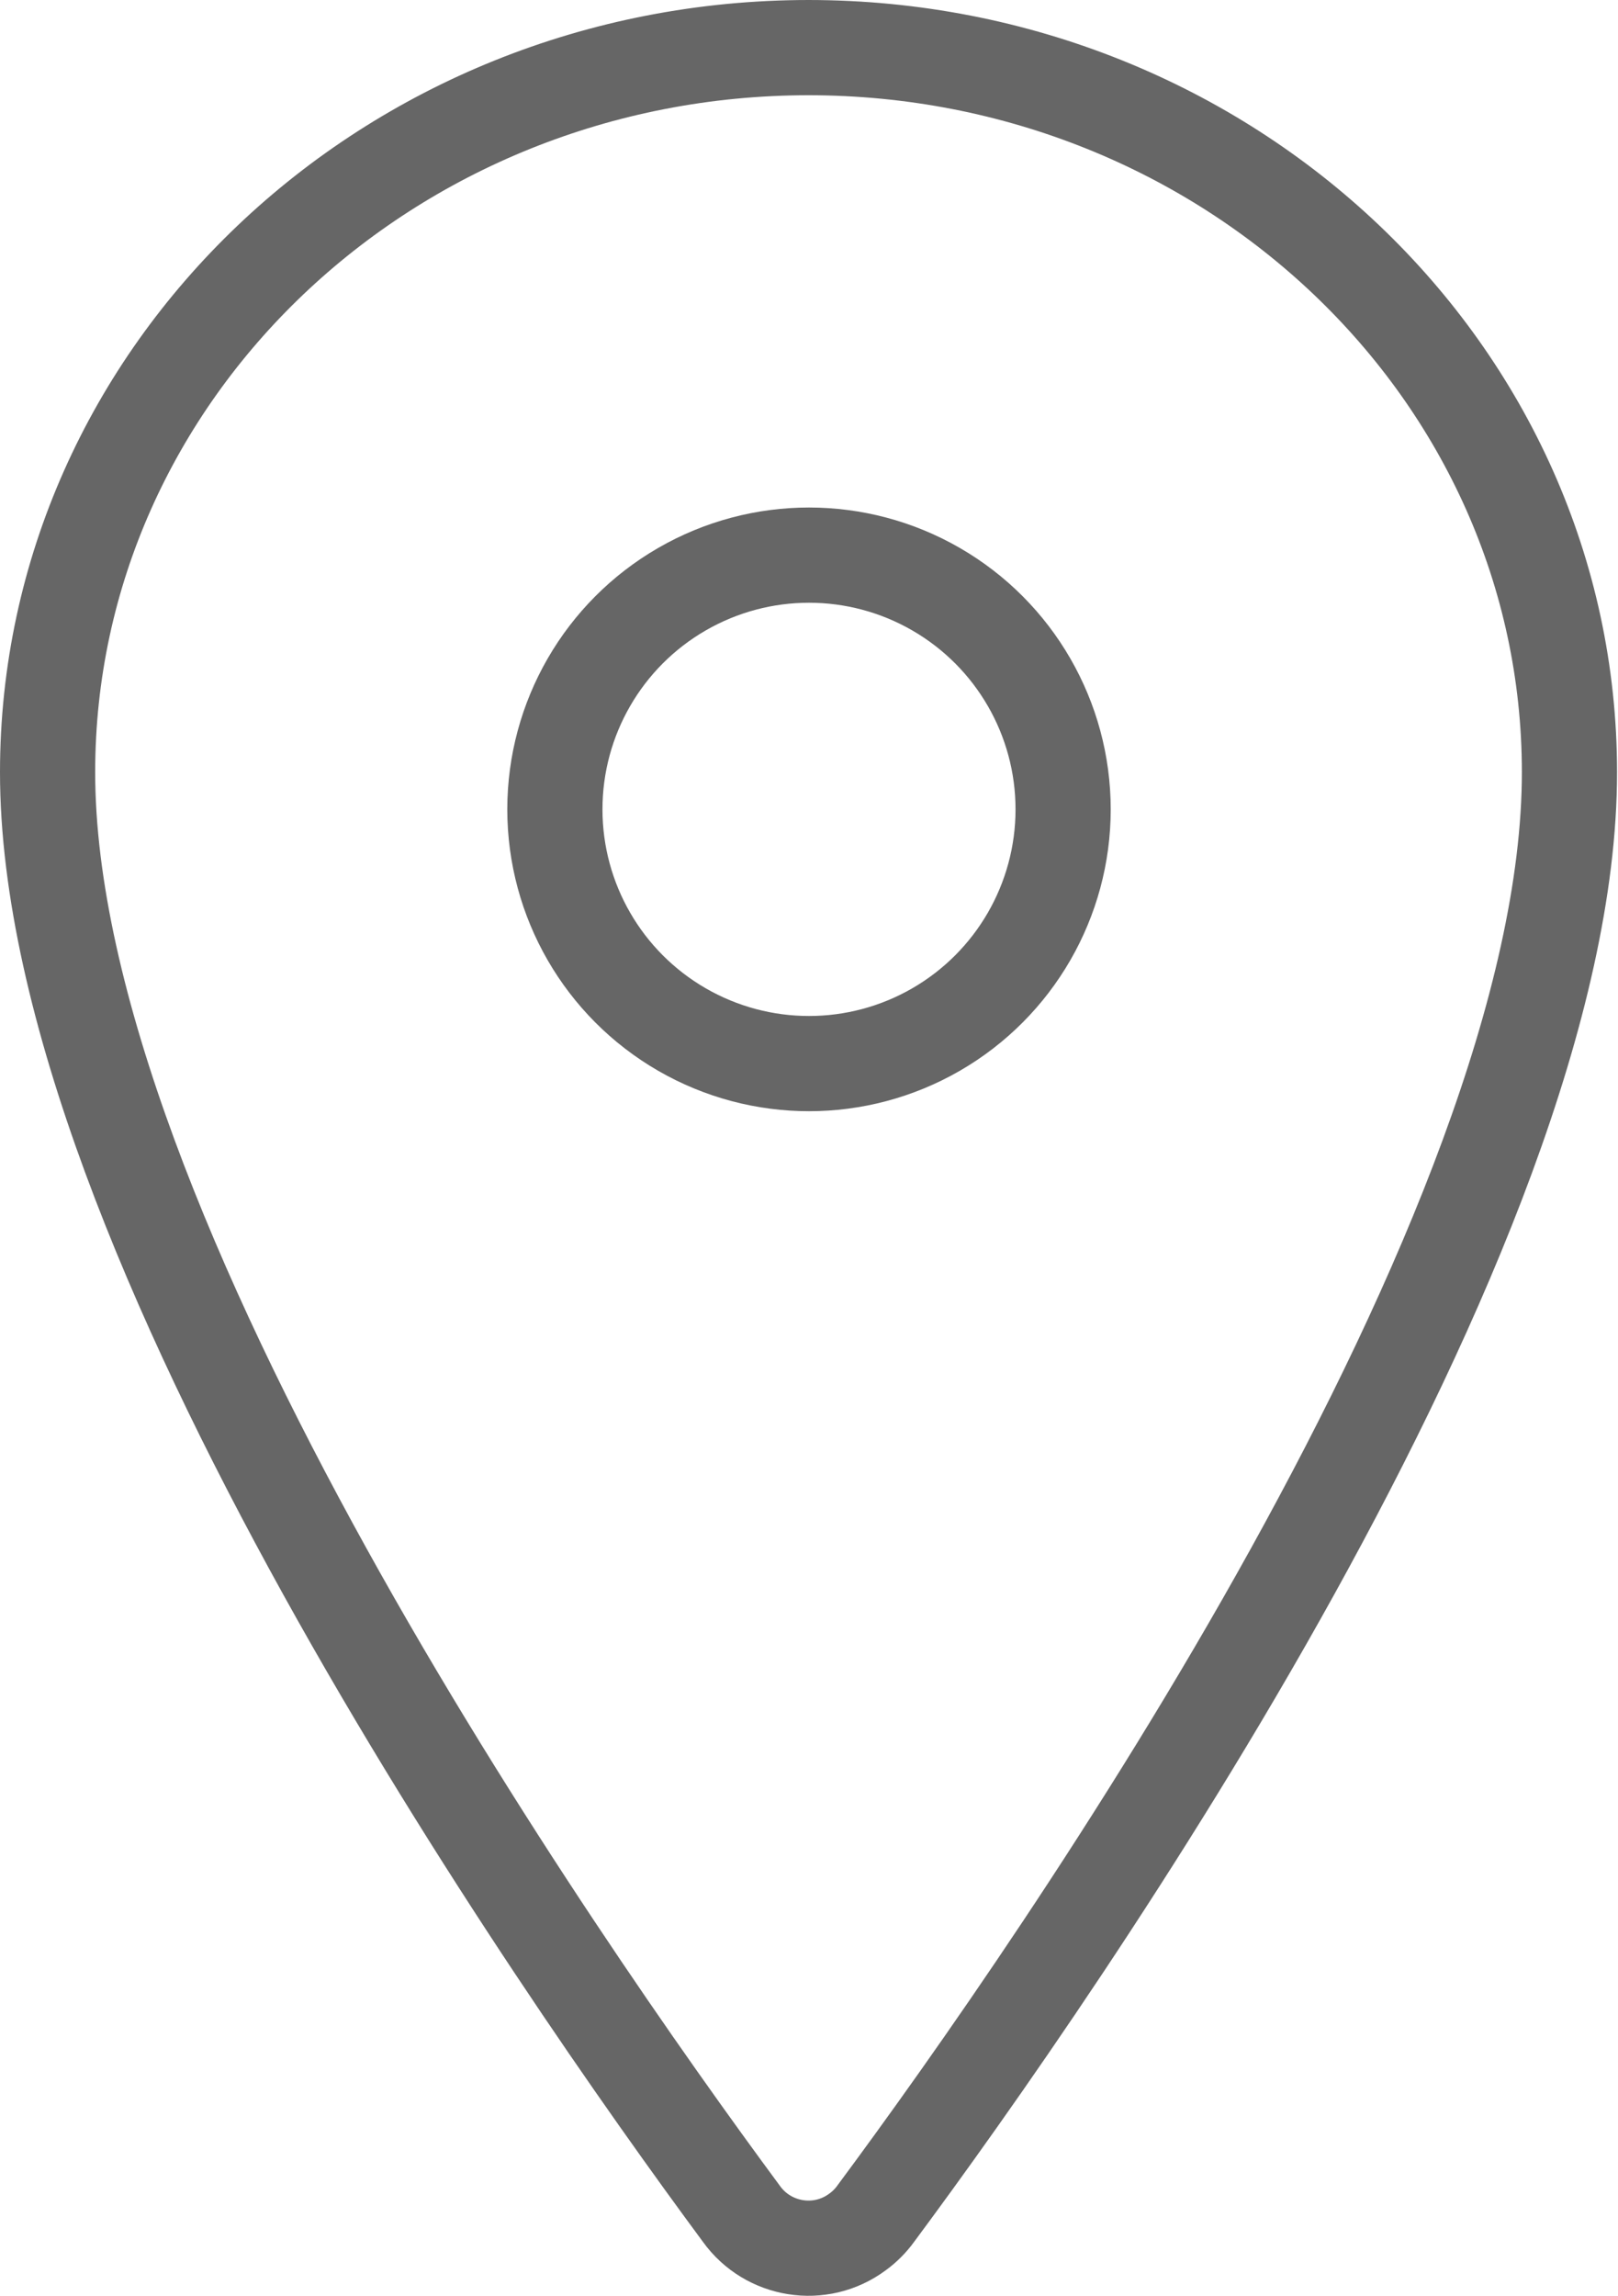 <?xml version="1.0" encoding="UTF-8"?><svg id="_レイヤー_2" xmlns="http://www.w3.org/2000/svg" viewBox="0 0 17 24.11"><defs><style>.cls-1{fill:none;stroke:#666;stroke-linecap:round;stroke-linejoin:round;}</style></defs><g id="_レイヤー_1-2"><path class="cls-1" d="m8.5.5C4.08.5.5,3.91.5,8.11c0,4.83,5.33,12.49,7.29,15.14.28.39.83.48,1.22.19.07-.05.14-.12.19-.19,1.96-2.64,7.29-10.3,7.29-15.14,0-4.2-3.58-7.61-8-7.61Z"/><circle class="cls-1" cx="8.5" cy="8.5" r="2.67"/></g></svg>